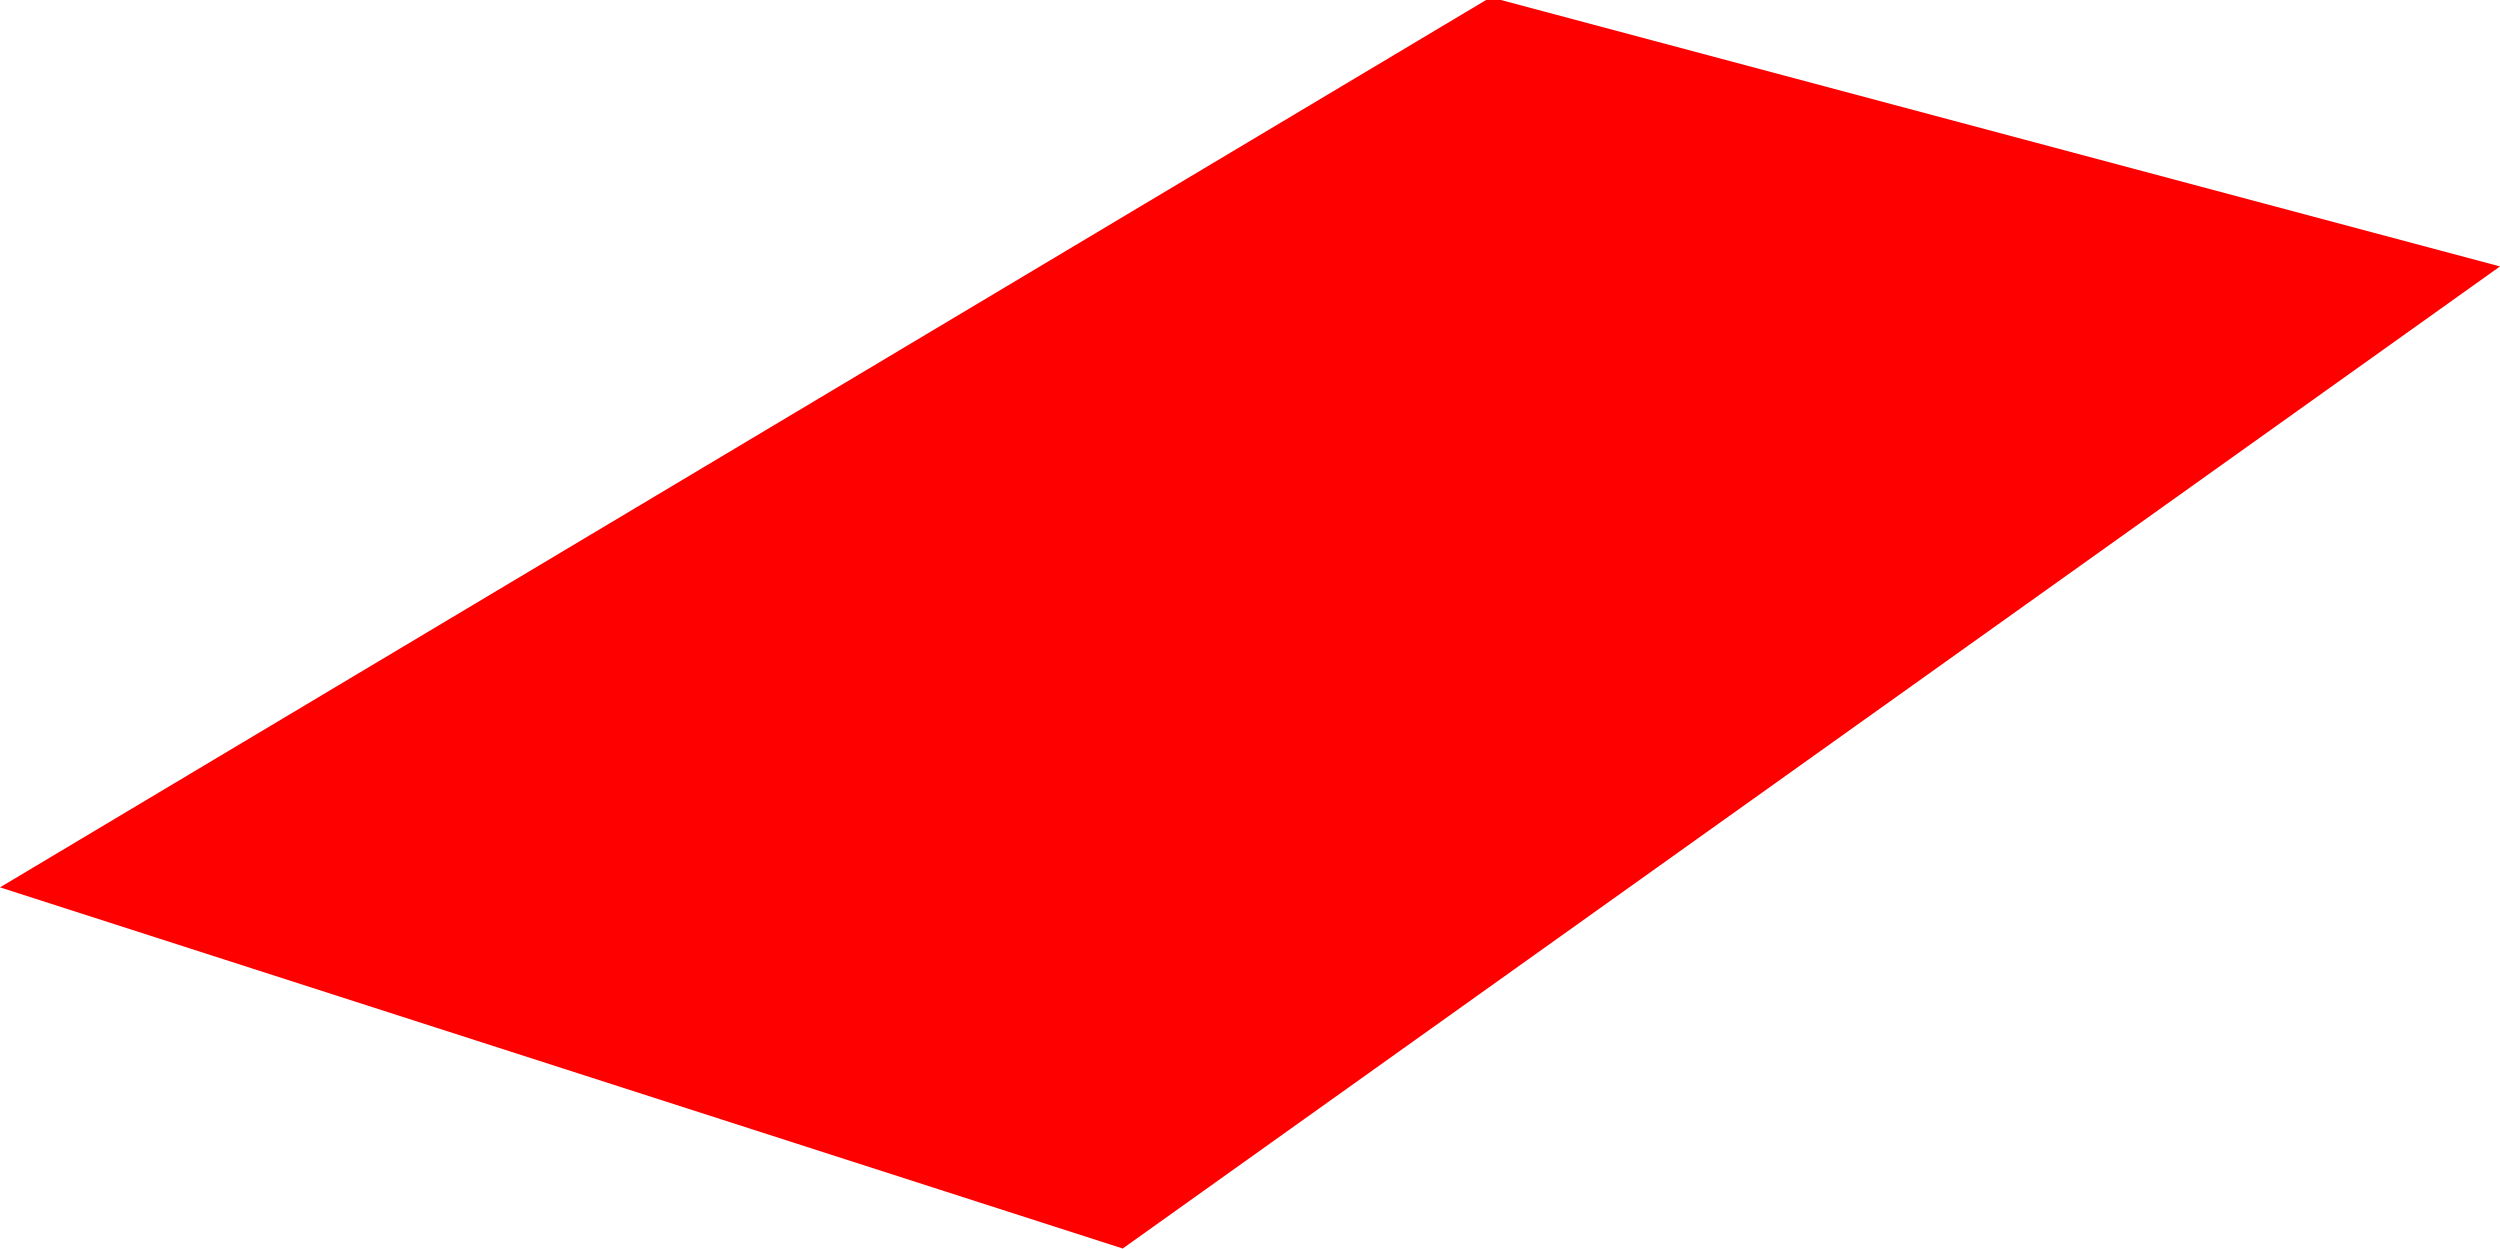 <?xml version="1.0" encoding="UTF-8" standalone="no"?>
<svg xmlns:xlink="http://www.w3.org/1999/xlink" height="84.35px" width="168.9px" xmlns="http://www.w3.org/2000/svg">
  <g transform="matrix(1.0, 0.0, 0.0, 1.0, 33.3, 72.85)">
    <path d="M67.1 -72.85 L68.1 -72.85 135.6 -54.85 42.55 11.5 -33.3 -12.9 67.1 -72.85" fill="#ff0000" fill-rule="evenodd" stroke="none"/>
  </g>
</svg>
